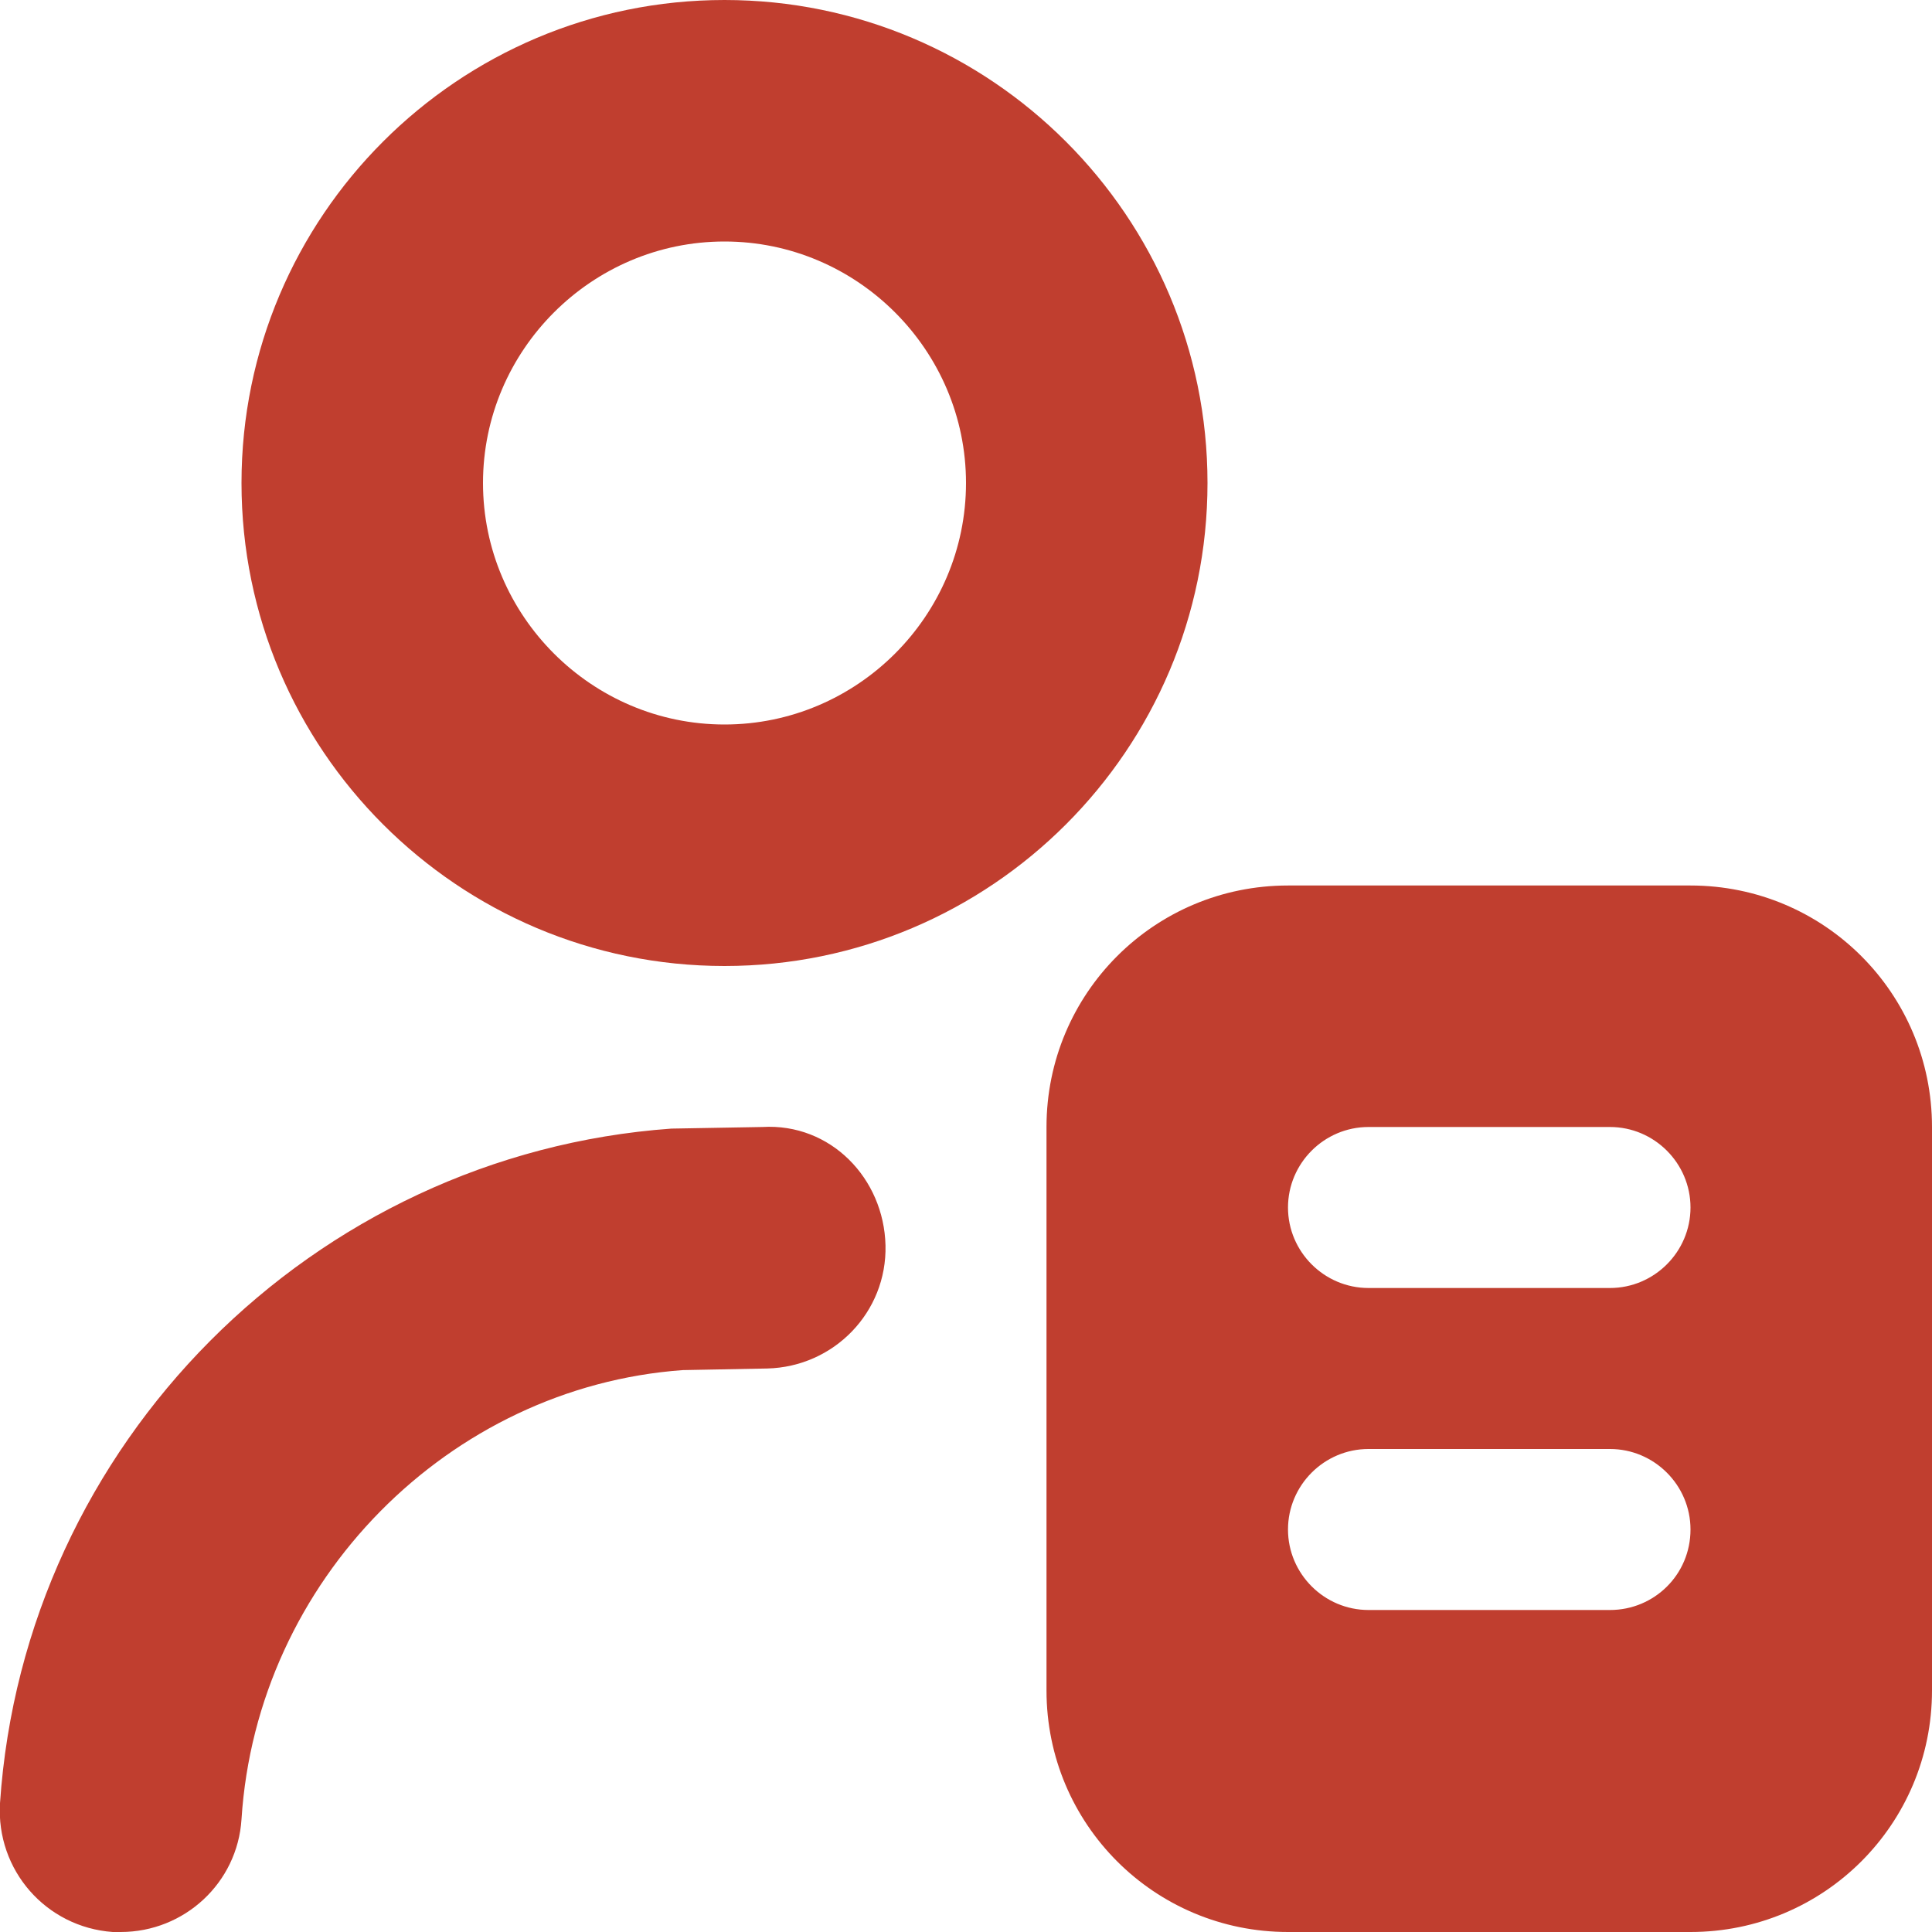 <svg xmlns="http://www.w3.org/2000/svg" id="Layer_1" viewBox="0 0 24 24"><defs><style>      .cls-1 {        fill: #c03e2f;      }    </style></defs><path class="cls-1" d="M21,11h-5c-1.66,0-3,1.34-3,3v7c0,1.66,1.34,3,3,3h5c1.66,0,3-1.34,3-3v-7c0-1.66-1.34-3-3-3h0ZM17,14h3c.55,0,1,.45,1,1s-.45,1-1,1h-3c-.55,0-1-.45-1-1s.45-1,1-1ZM20,20h-3c-.55,0-1-.45-1-1h0c0-.55.45-1,1-1h3c.55,0,1,.45,1,1h0c0,.56-.45,1-1,1ZM9,12c3.31,0,6-2.69,6-6S12.31,0,9,0,3,2.69,3,6s2.69,6,6,6ZM9,3c1.65,0,3,1.35,3,3s-1.35,3-3,3-3-1.35-3-3,1.35-3,3-3ZM11,15.47c.02.83-.64,1.51-1.47,1.53l-1.05.02c-2.9.21-5.29,2.61-5.48,5.58-.05.79-.71,1.4-1.5,1.4-.03,0-.07,0-.1,0-.83-.06-1.45-.77-1.4-1.6.3-4.46,3.88-8.06,8.34-8.38l1.13-.02c.85-.05,1.51.64,1.53,1.47h0Z"></path></svg>